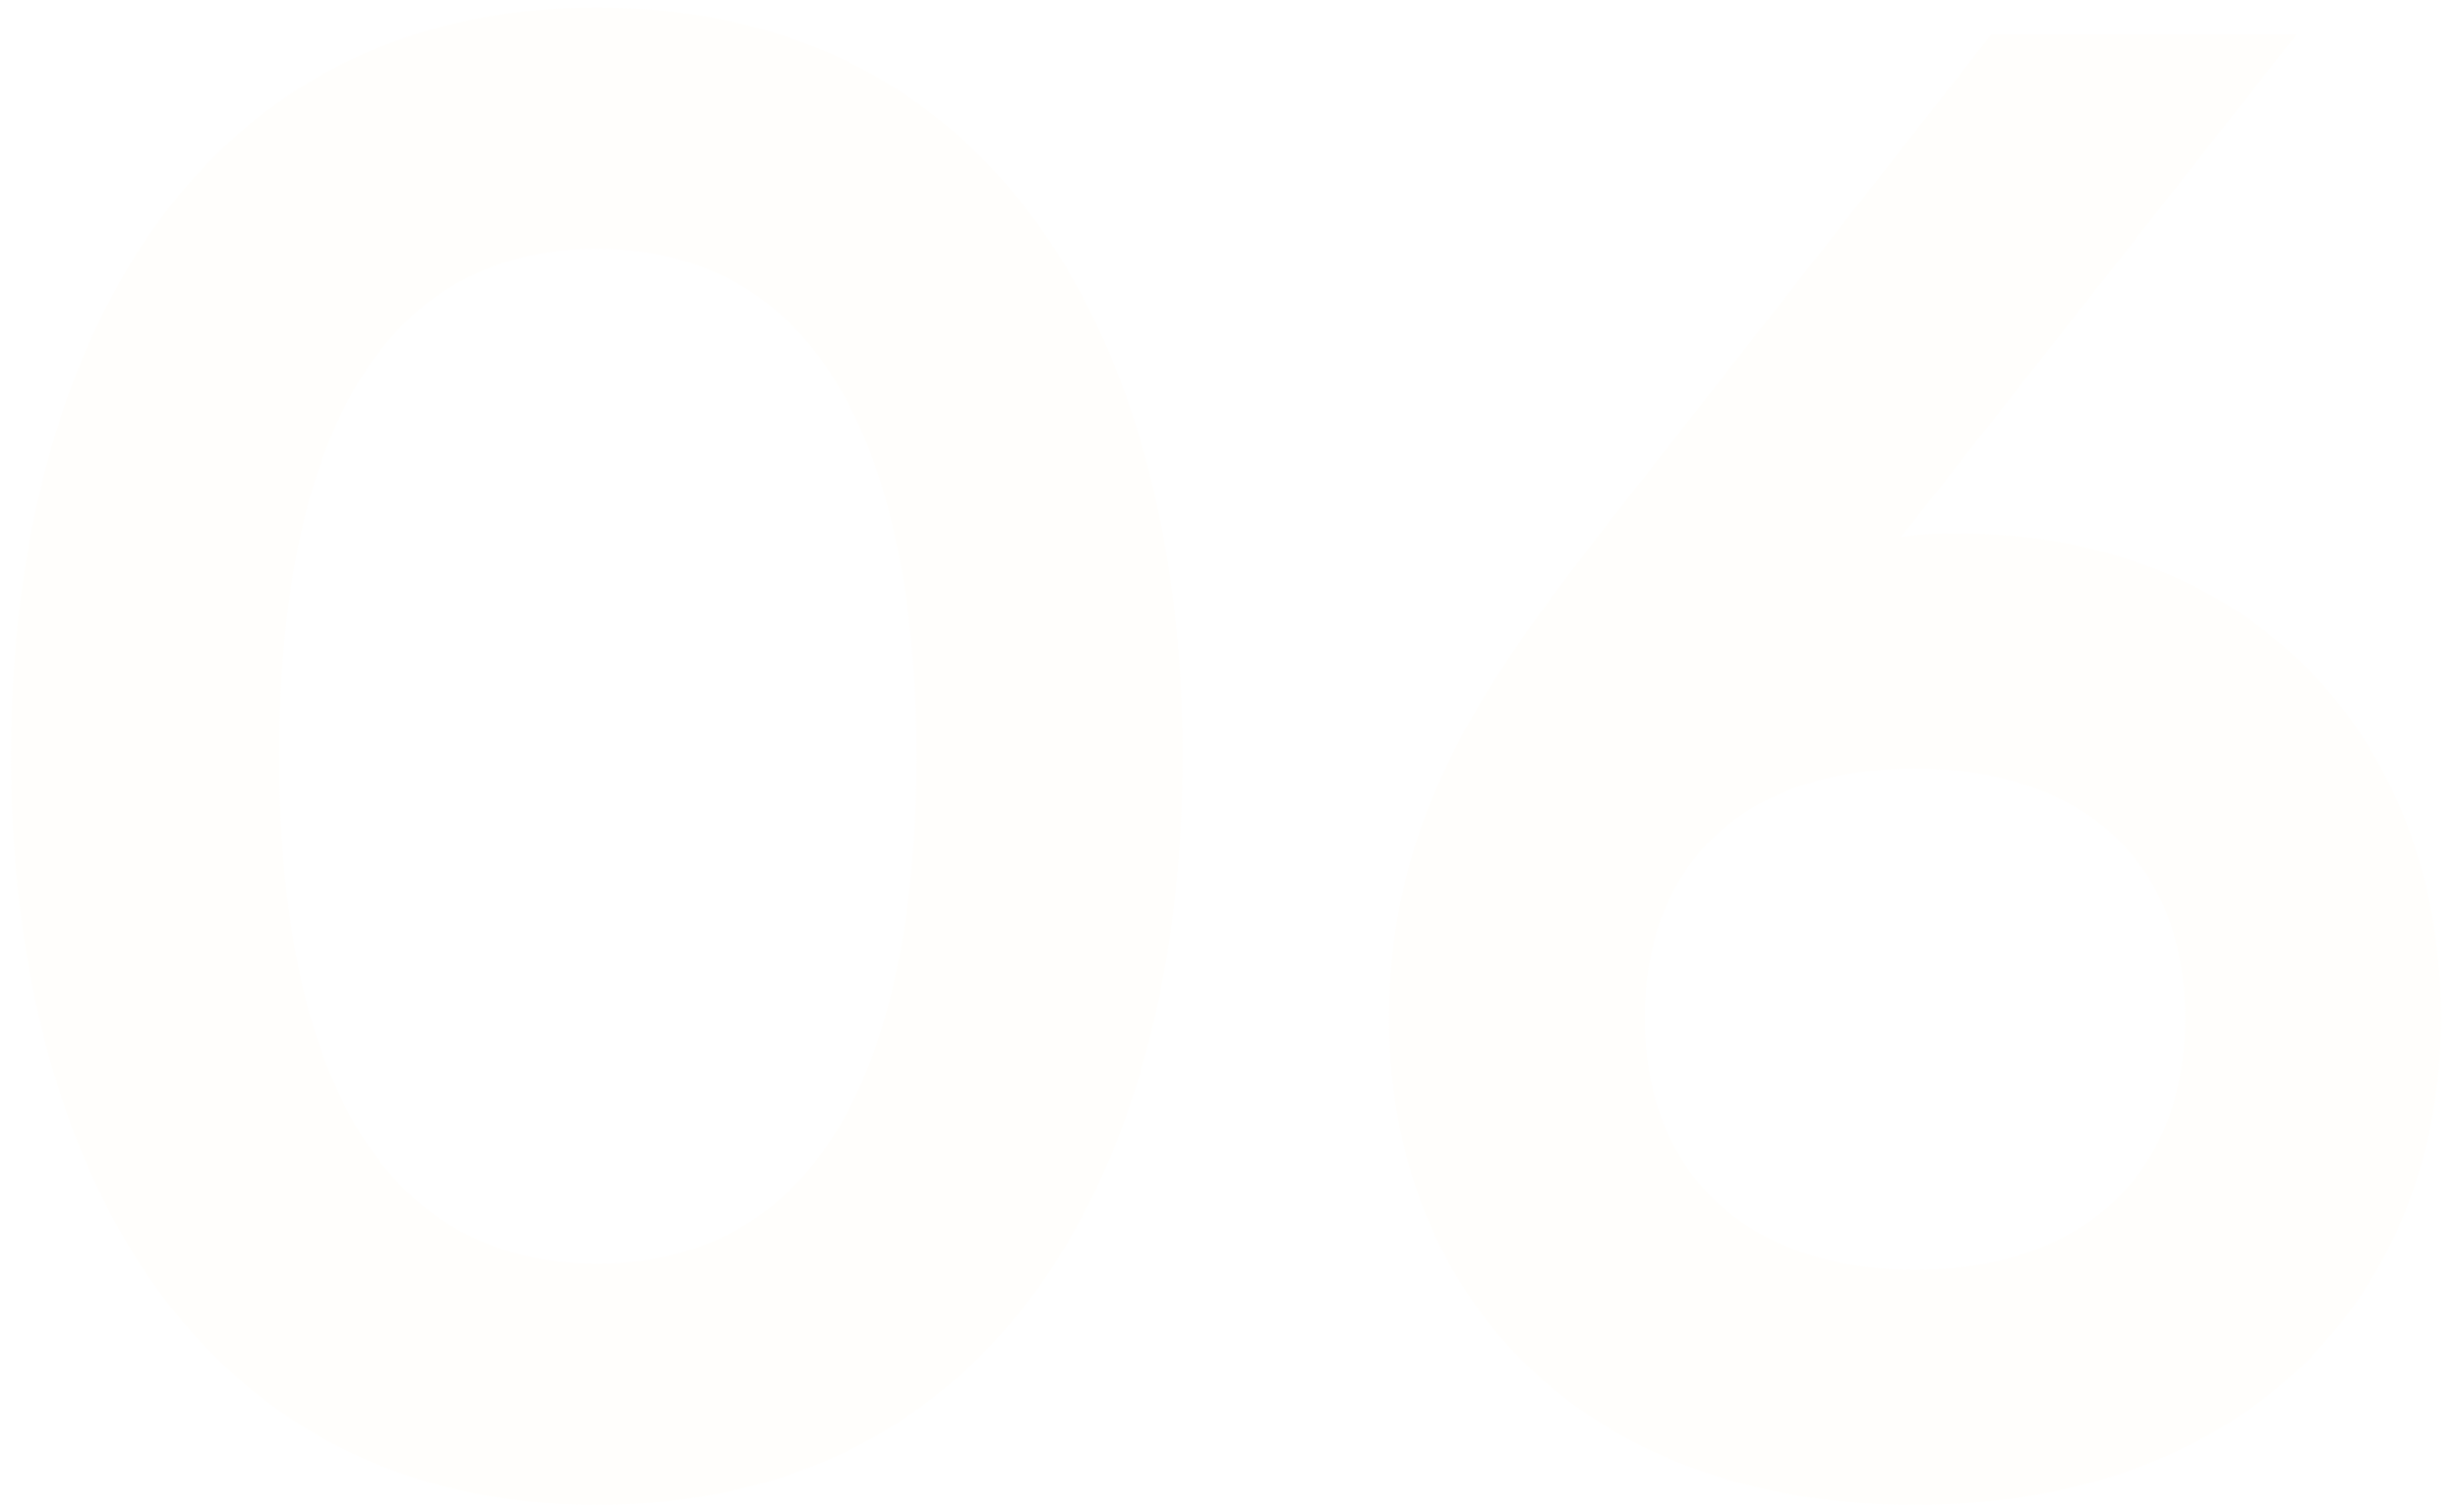 <?xml version="1.0" encoding="UTF-8"?> <svg xmlns="http://www.w3.org/2000/svg" width="143" height="88" viewBox="0 0 143 88" fill="none"> <g filter="url(#filter0_ii_836_274)"> <path d="M34.72 87.56C58.12 87.56 68.8 67.88 68.8 44C68.8 20.12 58.12 0.44 34.72 0.44C11.44 0.44 0.64 20.12 0.64 44C0.64 67.88 11.44 87.56 34.72 87.56ZM34.72 73.52C20.32 73.52 16.24 59 16.24 44C16.24 29 20.32 14.48 34.72 14.48C49.12 14.48 53.32 29 53.32 44C53.32 59 49.24 73.52 34.72 73.52ZM133.61 2H115.85L92.81 31.4C86.33 39.8 80.81 47.6 80.81 59.24C80.81 75.2 91.85 87.56 111.41 87.56C130.85 87.56 142.01 75.2 142.01 59.24C142.01 42.8 130.85 31.04 113.93 31.04C112.85 31.04 111.65 31.04 110.57 31.28L133.61 2ZM95.69 59.24C95.69 50.24 101.45 44.72 111.41 44.72C121.37 44.72 127.13 50.36 127.13 59.24C127.13 68.12 121.37 73.88 111.41 73.88C101.45 73.88 95.69 68.12 95.69 59.24Z" fill="#FFFCF4" fill-opacity="0.2"></path> </g> <defs> <filter id="filter0_ii_836_274" x="-0.36" y="-0.56" width="143.37" height="89.12" filterUnits="userSpaceOnUse" color-interpolation-filters="sRGB"> <feFlood flood-opacity="0" result="BackgroundImageFix"></feFlood> <feBlend mode="normal" in="SourceGraphic" in2="BackgroundImageFix" result="shape"></feBlend> <feColorMatrix in="SourceAlpha" type="matrix" values="0 0 0 0 0 0 0 0 0 0 0 0 0 0 0 0 0 0 127 0" result="hardAlpha"></feColorMatrix> <feOffset dx="-1" dy="-1"></feOffset> <feGaussianBlur stdDeviation="1"></feGaussianBlur> <feComposite in2="hardAlpha" operator="arithmetic" k2="-1" k3="1"></feComposite> <feColorMatrix type="matrix" values="0 0 0 0 0.757 0 0 0 0 0.157 0 0 0 0 0.447 0 0 0 0.2 0"></feColorMatrix> <feBlend mode="normal" in2="shape" result="effect1_innerShadow_836_274"></feBlend> <feColorMatrix in="SourceAlpha" type="matrix" values="0 0 0 0 0 0 0 0 0 0 0 0 0 0 0 0 0 0 127 0" result="hardAlpha"></feColorMatrix> <feOffset dx="1" dy="1"></feOffset> <feGaussianBlur stdDeviation="1"></feGaussianBlur> <feComposite in2="hardAlpha" operator="arithmetic" k2="-1" k3="1"></feComposite> <feColorMatrix type="matrix" values="0 0 0 0 0.851 0 0 0 0 0.576 0 0 0 0 0.165 0 0 0 0.3 0"></feColorMatrix> <feBlend mode="normal" in2="effect1_innerShadow_836_274" result="effect2_innerShadow_836_274"></feBlend> </filter> </defs> </svg> 
